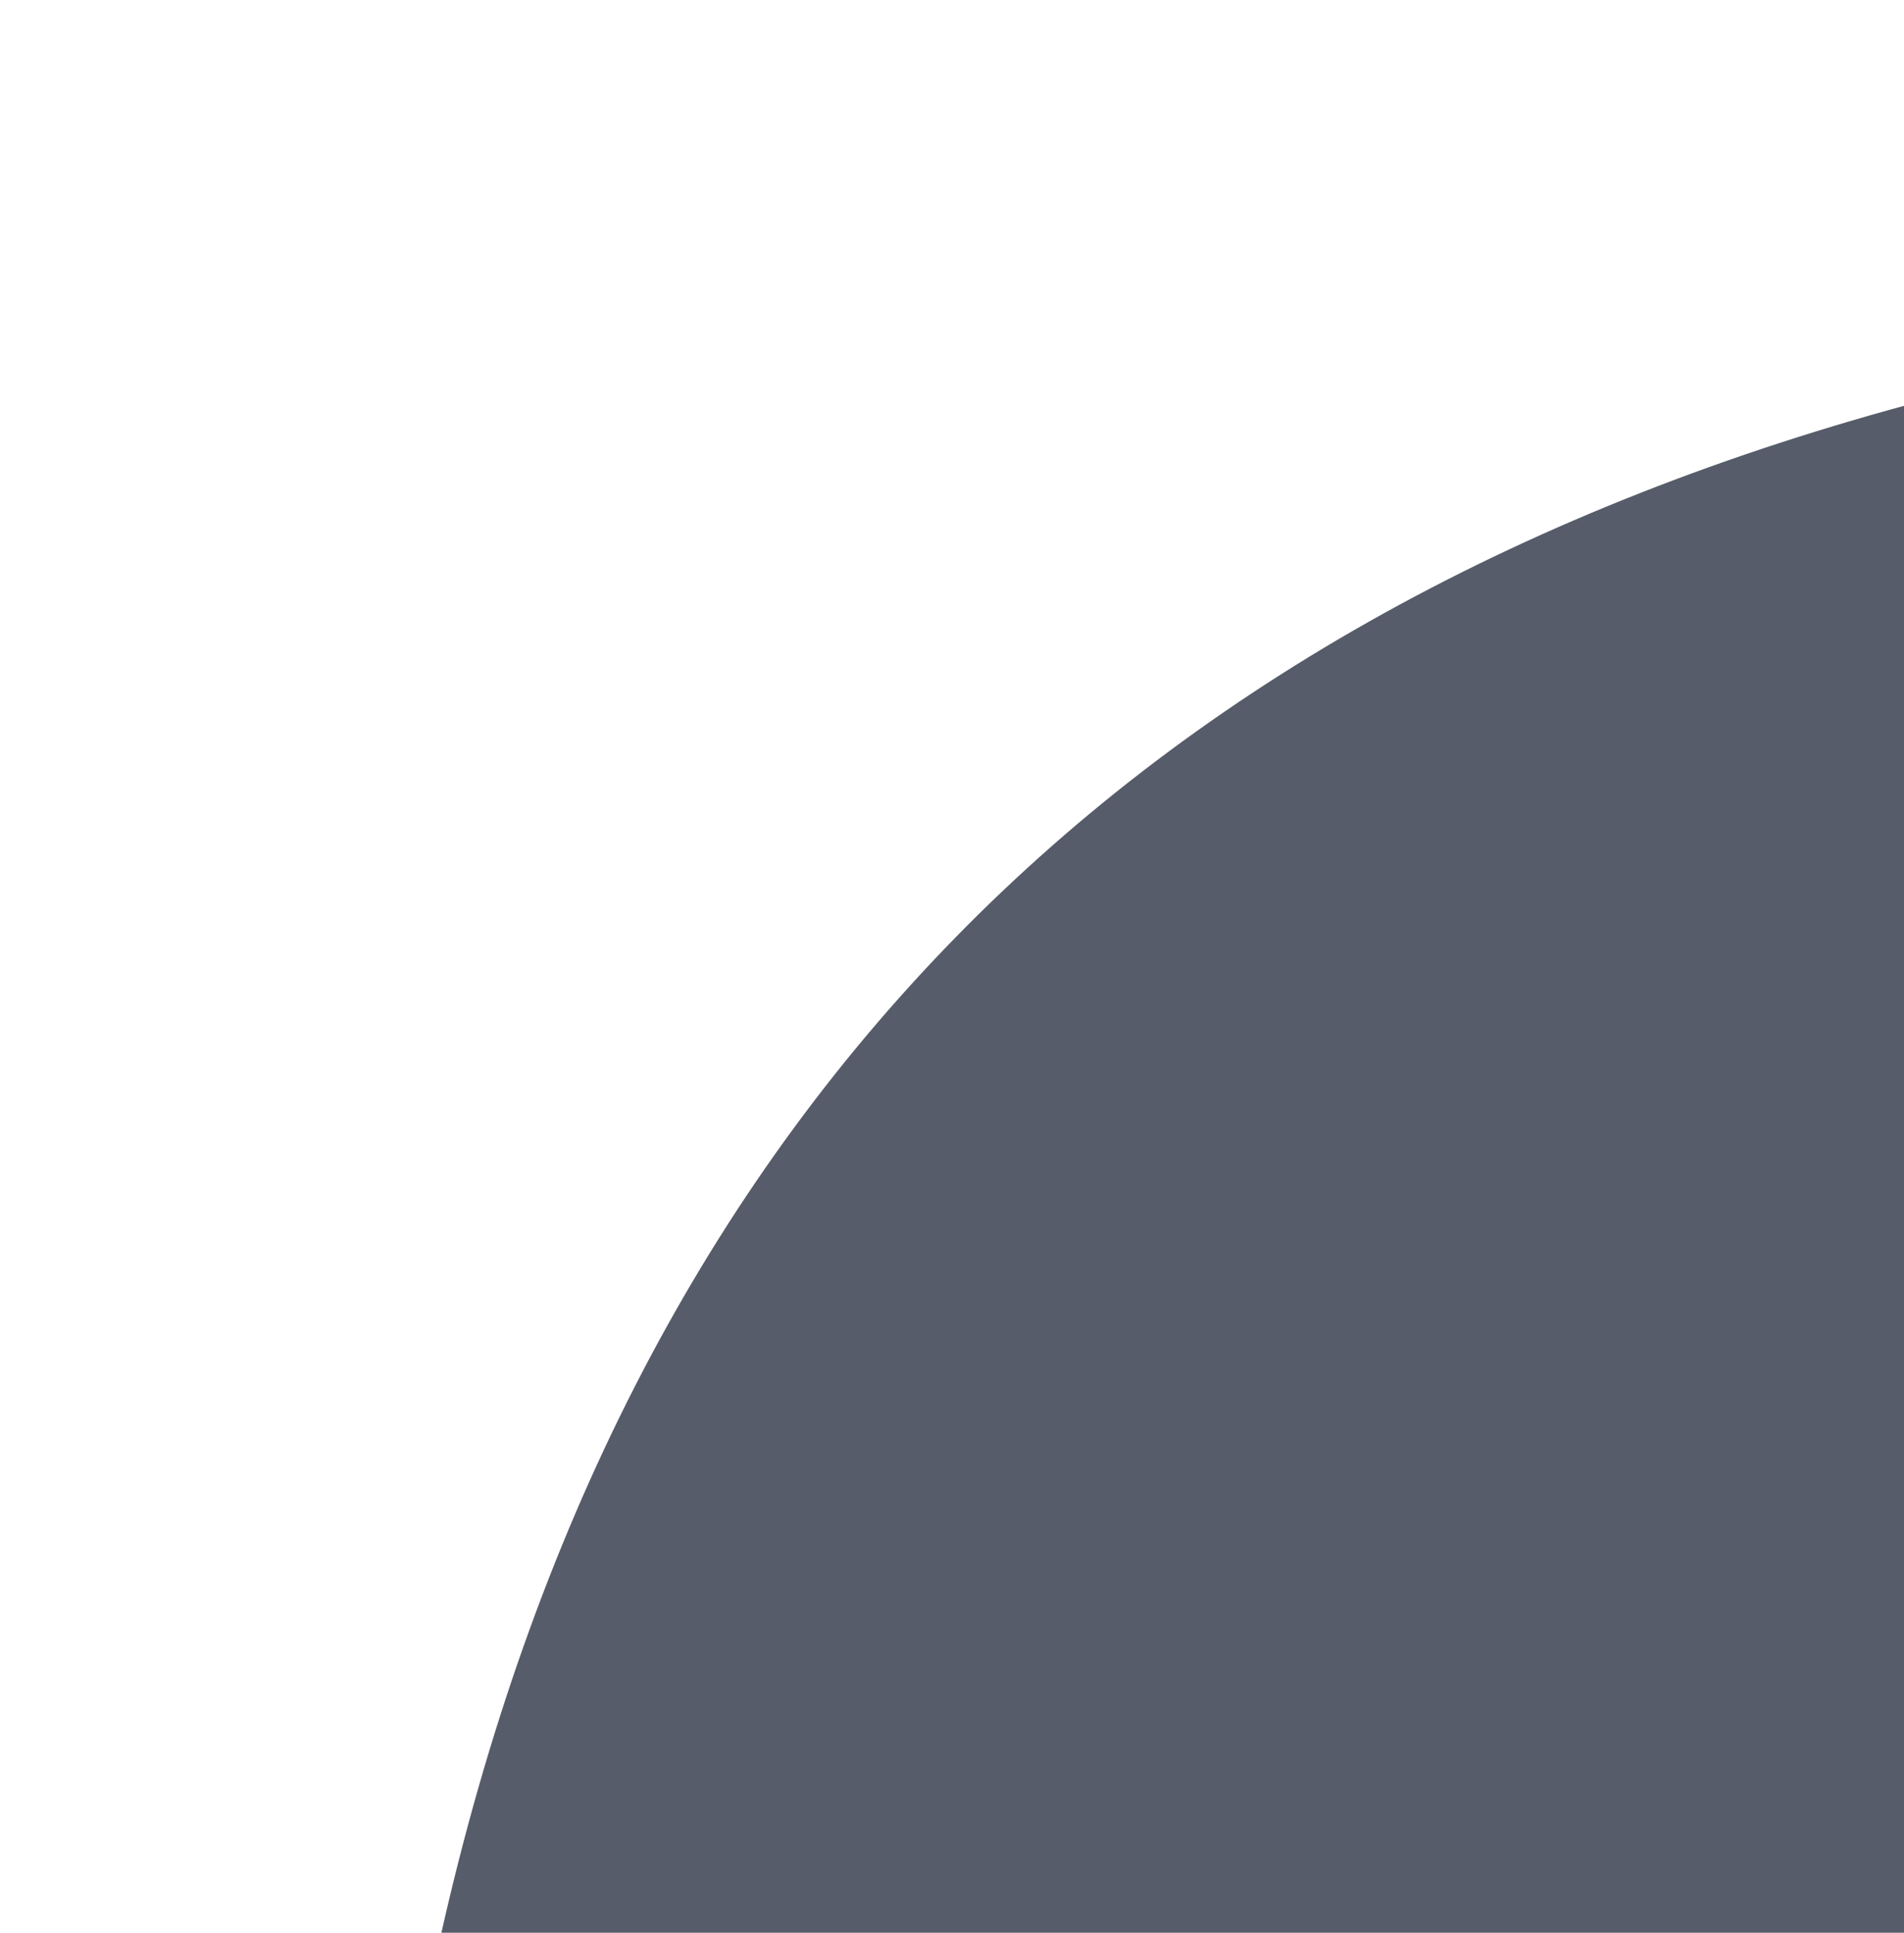 <?xml version="1.0" encoding="UTF-8"?> <svg xmlns="http://www.w3.org/2000/svg" id="Layer_1" width="796" height="808" viewBox="0 0 796 808"><path d="M797.58,.98V169.23C465.6,259.27,259.89,472.6,184.31,808.98H798V.98h-.42Z" style="fill:#4e5462; opacity:.95;"></path></svg> 